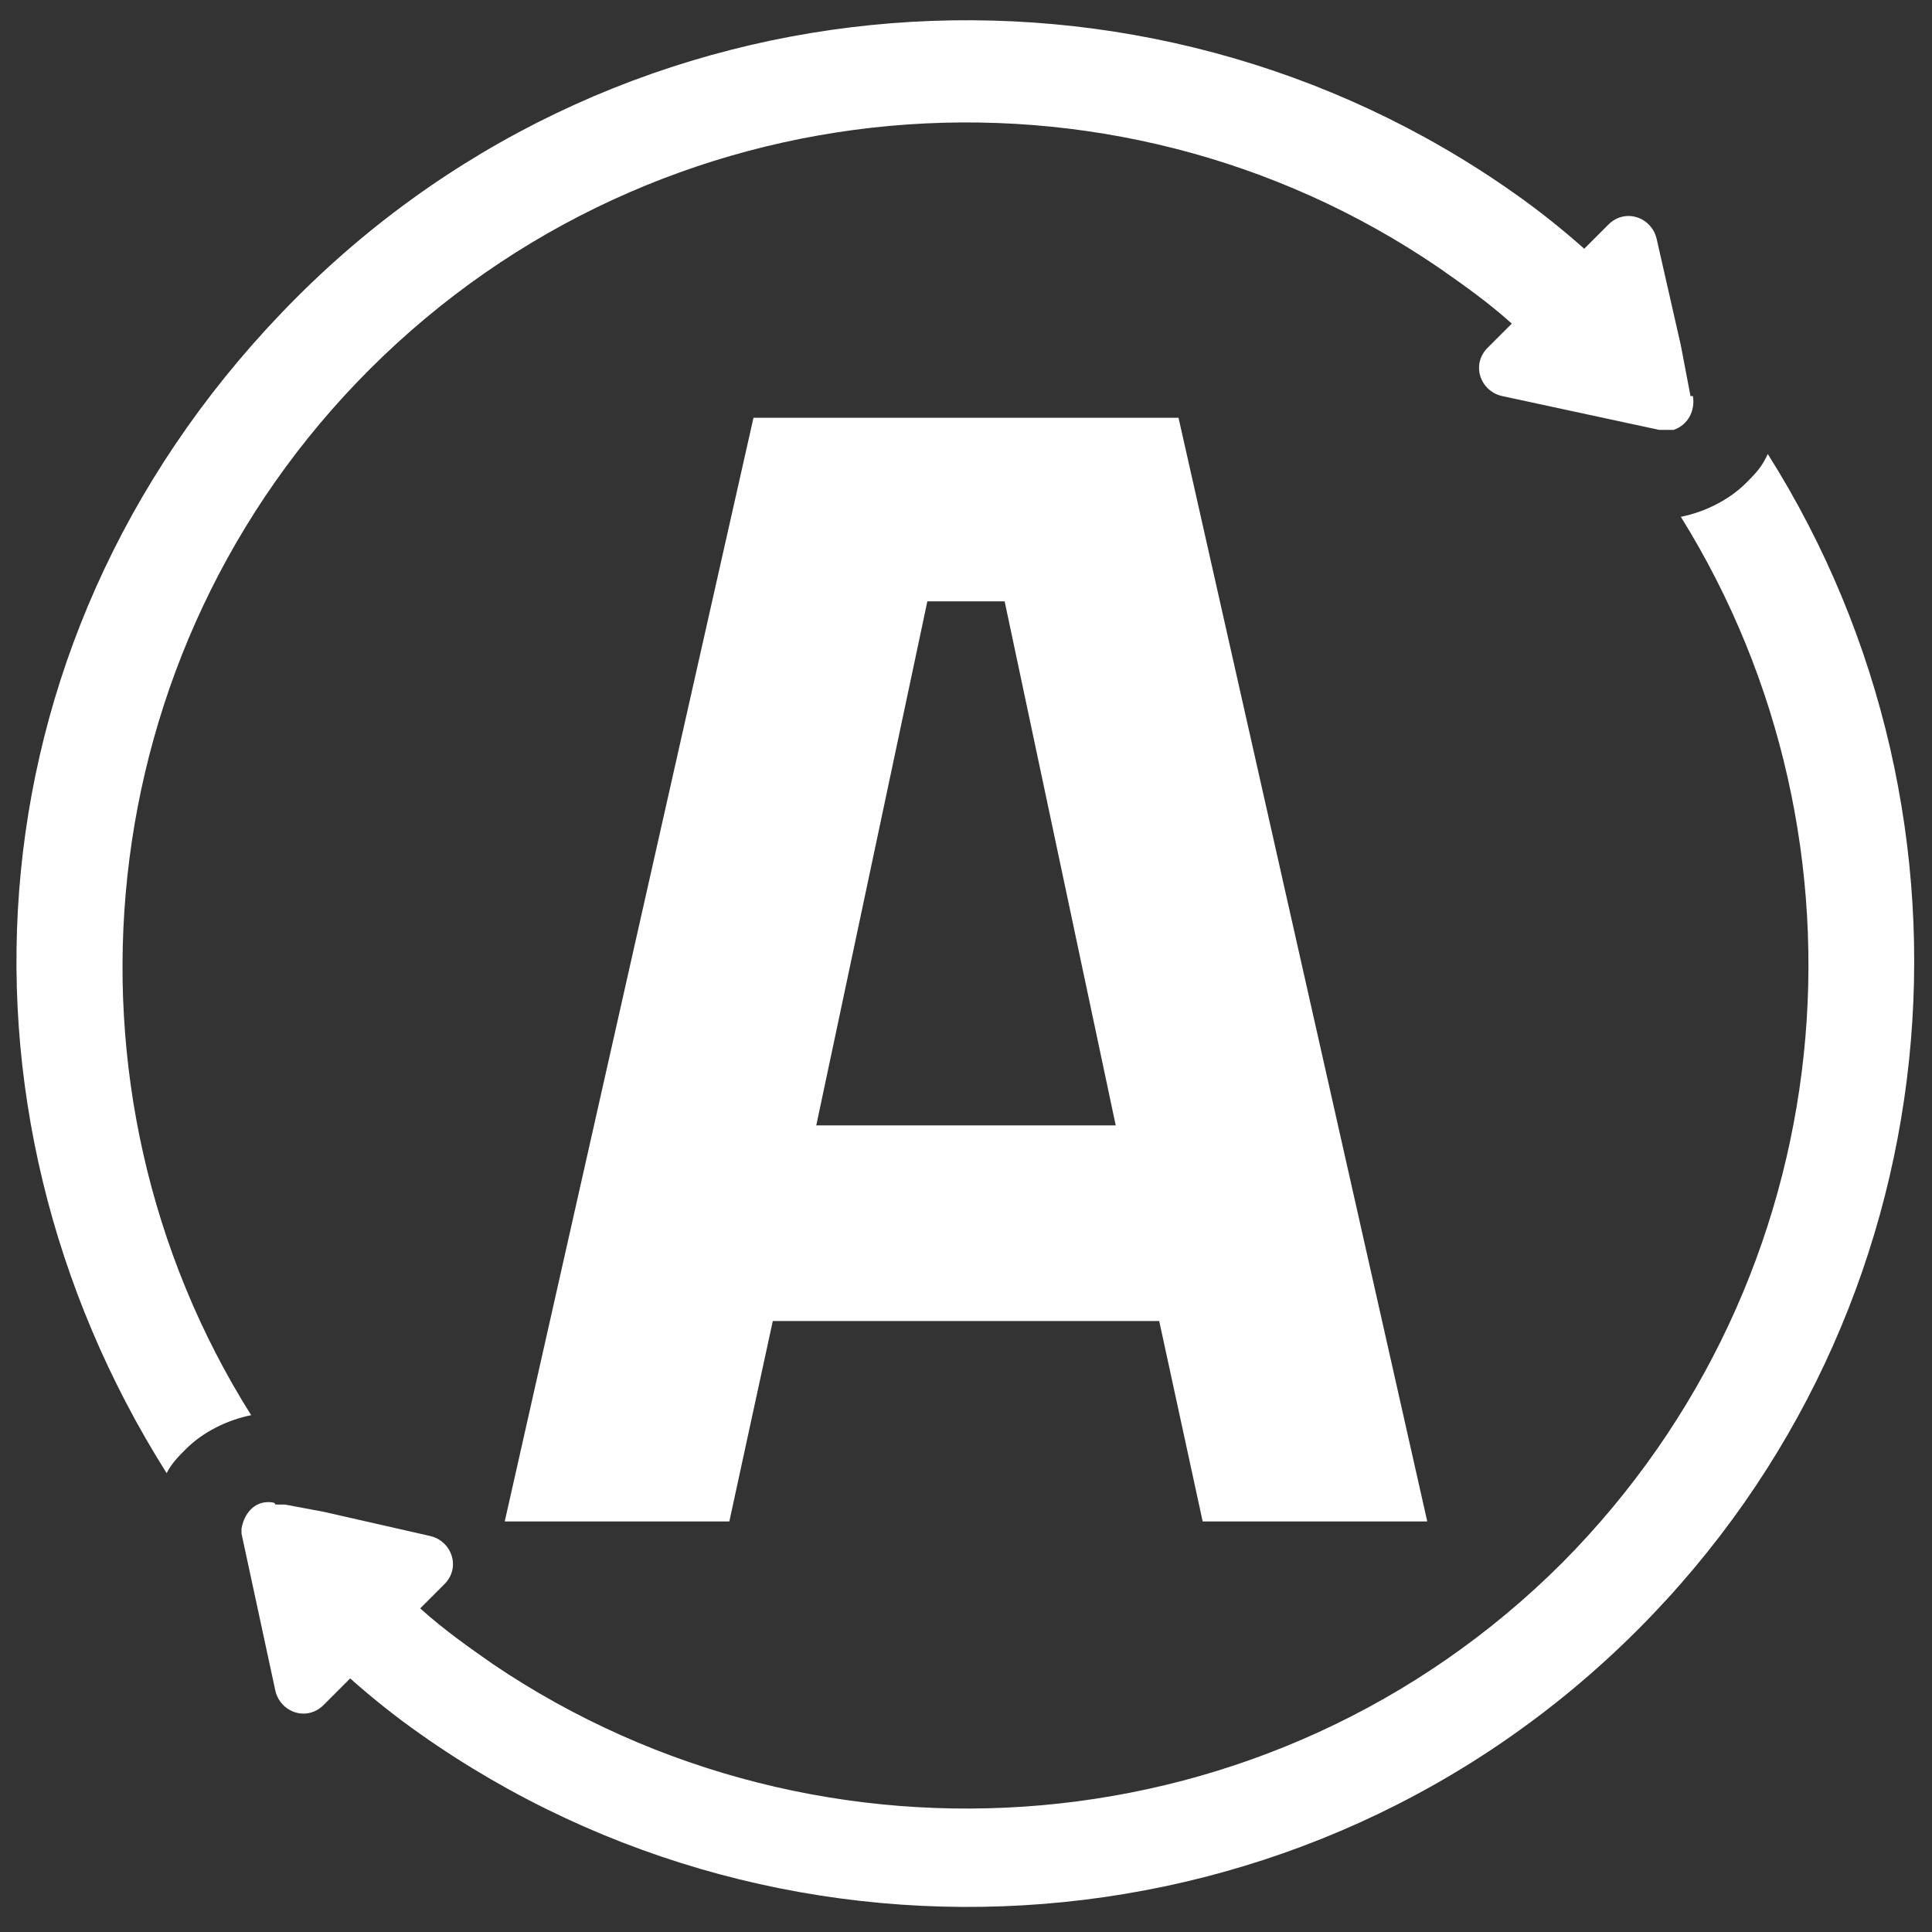 <?xml version="1.0" encoding="UTF-8"?>
<svg xmlns="http://www.w3.org/2000/svg" id="Layer_1" version="1.1" viewBox="0 0 80 80">
  <rect x="0" y="0" width="80" height="80" fill="#333333" stroke="none"/>
  <defs>
    <style>
      .st0 {
        fill: #fff;
      }
    </style>
  </defs>
  <path class="st0" d="M31.2,17.3h17.6l10.3,45.7h-9.3l-1.8-8.3h-16l-1.8,8.3h-9.3l10.3-45.7ZM46.2,46.6l-4.6-21.7h-3.2l-4.6,21.7h12.5Z"></path>
  <path class="st0" d="M73.1,19c-.2.4-.5.7-.8,1-.7.7-1.7,1.2-2.7,1.4,8.4,13.5,6.8,31.5-4.9,43.3-12,12-30.7,13.4-44.3,4.2-1-.7-2-1.4-3-2.3l1-1c.7-.7.3-1.8-.6-2l-4.4-1s0,0,0,0l-1.6-.3h-.4c0-.1-.2-.1-.3-.1,0,0,0,0,0,0,0,0,0,0,0,0-.6,0-1,.5-1.1,1.1,0,0,0,0,0,0,0,0,0,0,0,0,0,0,0,.2,0,.2l1.4,6.5c.2.9,1.3,1.3,2,.6l1.1-1.1c.9.8,1.9,1.6,2.9,2.3,15.3,10.8,36.7,9.4,50.4-4.3,13.2-13.2,15-33.5,5.4-48.7Z"></path>
  <path class="st0" d="M70,16.4l-.4-2.1s0,0,0,0l-1-4.4c-.2-.9-1.3-1.3-2-.6l-1,1c-.9-.8-1.9-1.6-2.9-2.3C47.4-2.8,26-1.4,12.3,12.3S-2.7,45.8,6.9,61c.2-.4.5-.7.8-1,.7-.7,1.7-1.2,2.7-1.4C1.9,45.1,3.6,27,15.3,15.3,27.3,3.3,46,1.8,59.6,11.1c1,.7,2,1.4,3,2.3l-1,1c-.7.7-.3,1.8.6,2l6.5,1.4c.2,0,.4,0,.6,0,.6-.2.9-.8.8-1.4Z"></path>
</svg>

